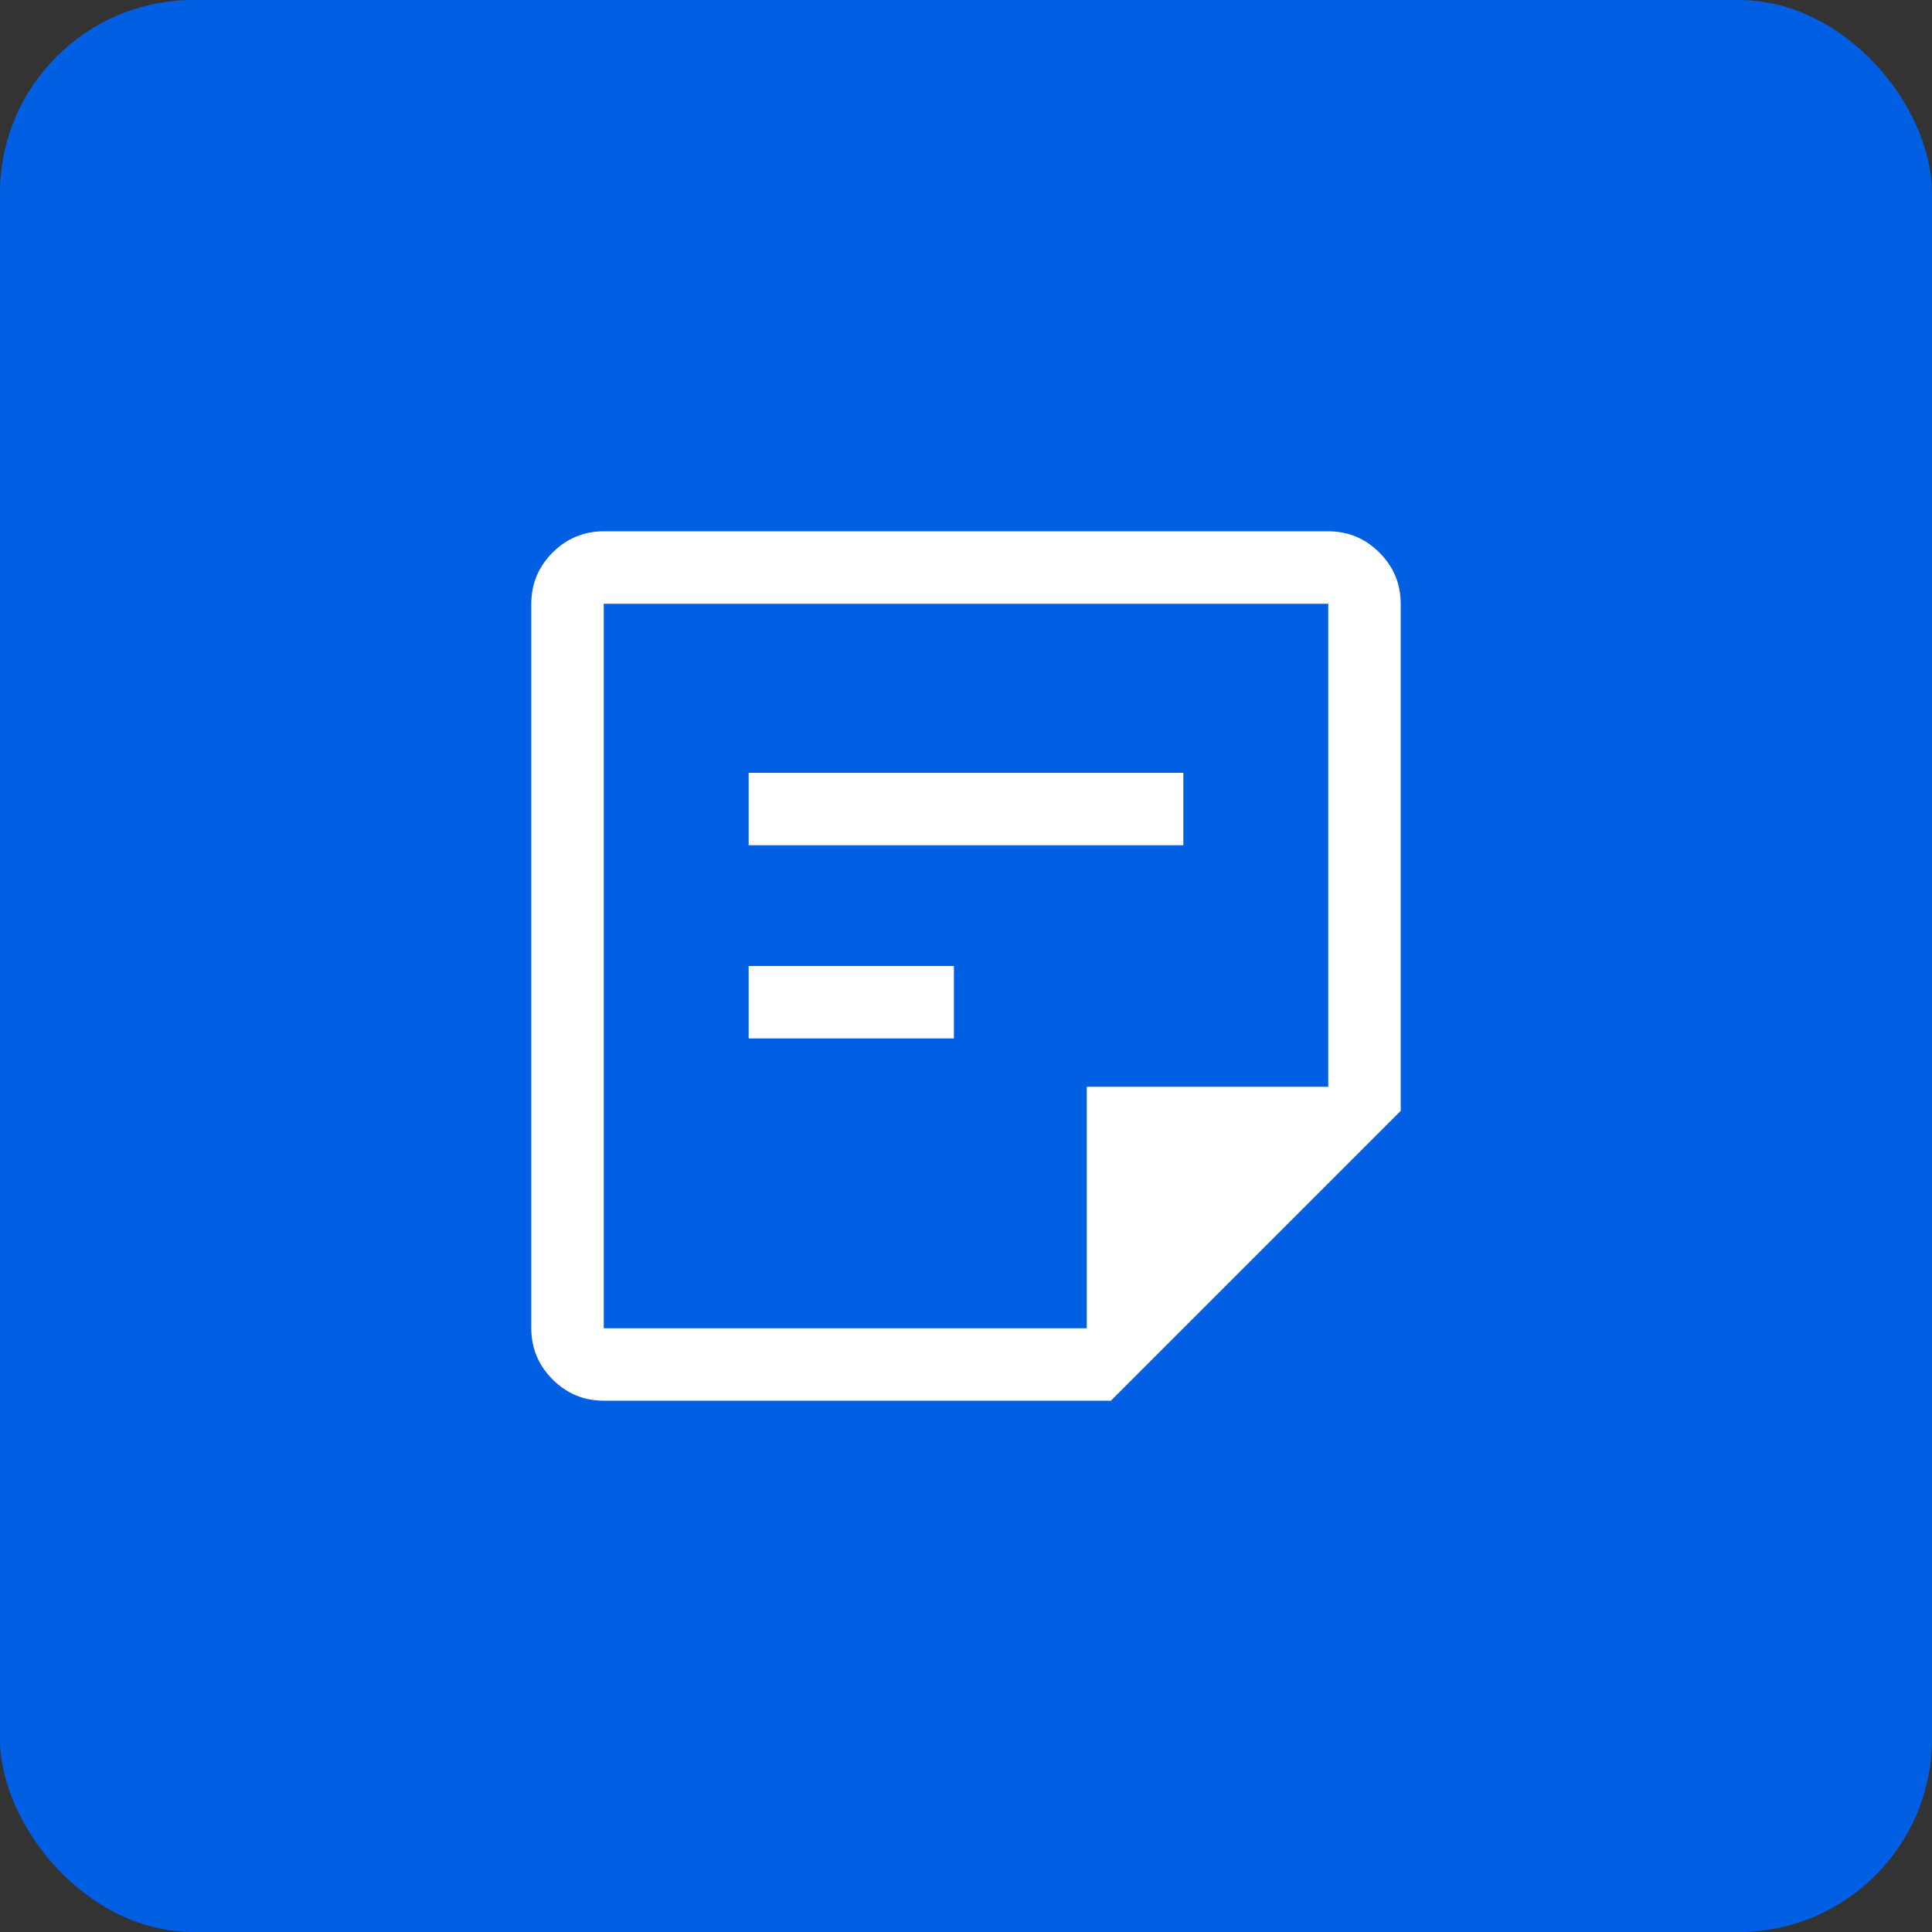 <?xml version="1.0" encoding="UTF-8"?> <svg xmlns="http://www.w3.org/2000/svg" width="80" height="80" viewBox="0 0 80 80" fill="none"><rect x="0" y="0" width="80" height="80" fill="#333333" stroke="none"/> <rect width="80" height="80" rx="8" fill="#005FE3"></rect> <path d="M25 55H45V45H55V25H25V55ZM25 58C24.175 58 23.469 57.706 22.881 57.119C22.294 56.531 22 55.825 22 55V25C22 24.175 22.294 23.469 22.881 22.881C23.469 22.294 24.175 22 25 22H55C55.825 22 56.531 22.294 57.119 22.881C57.706 23.469 58 24.175 58 25V46L46 58H25ZM31 43V40H39.5V43H31ZM31 35V32H49V35H31Z" fill="white"></path> </svg> 